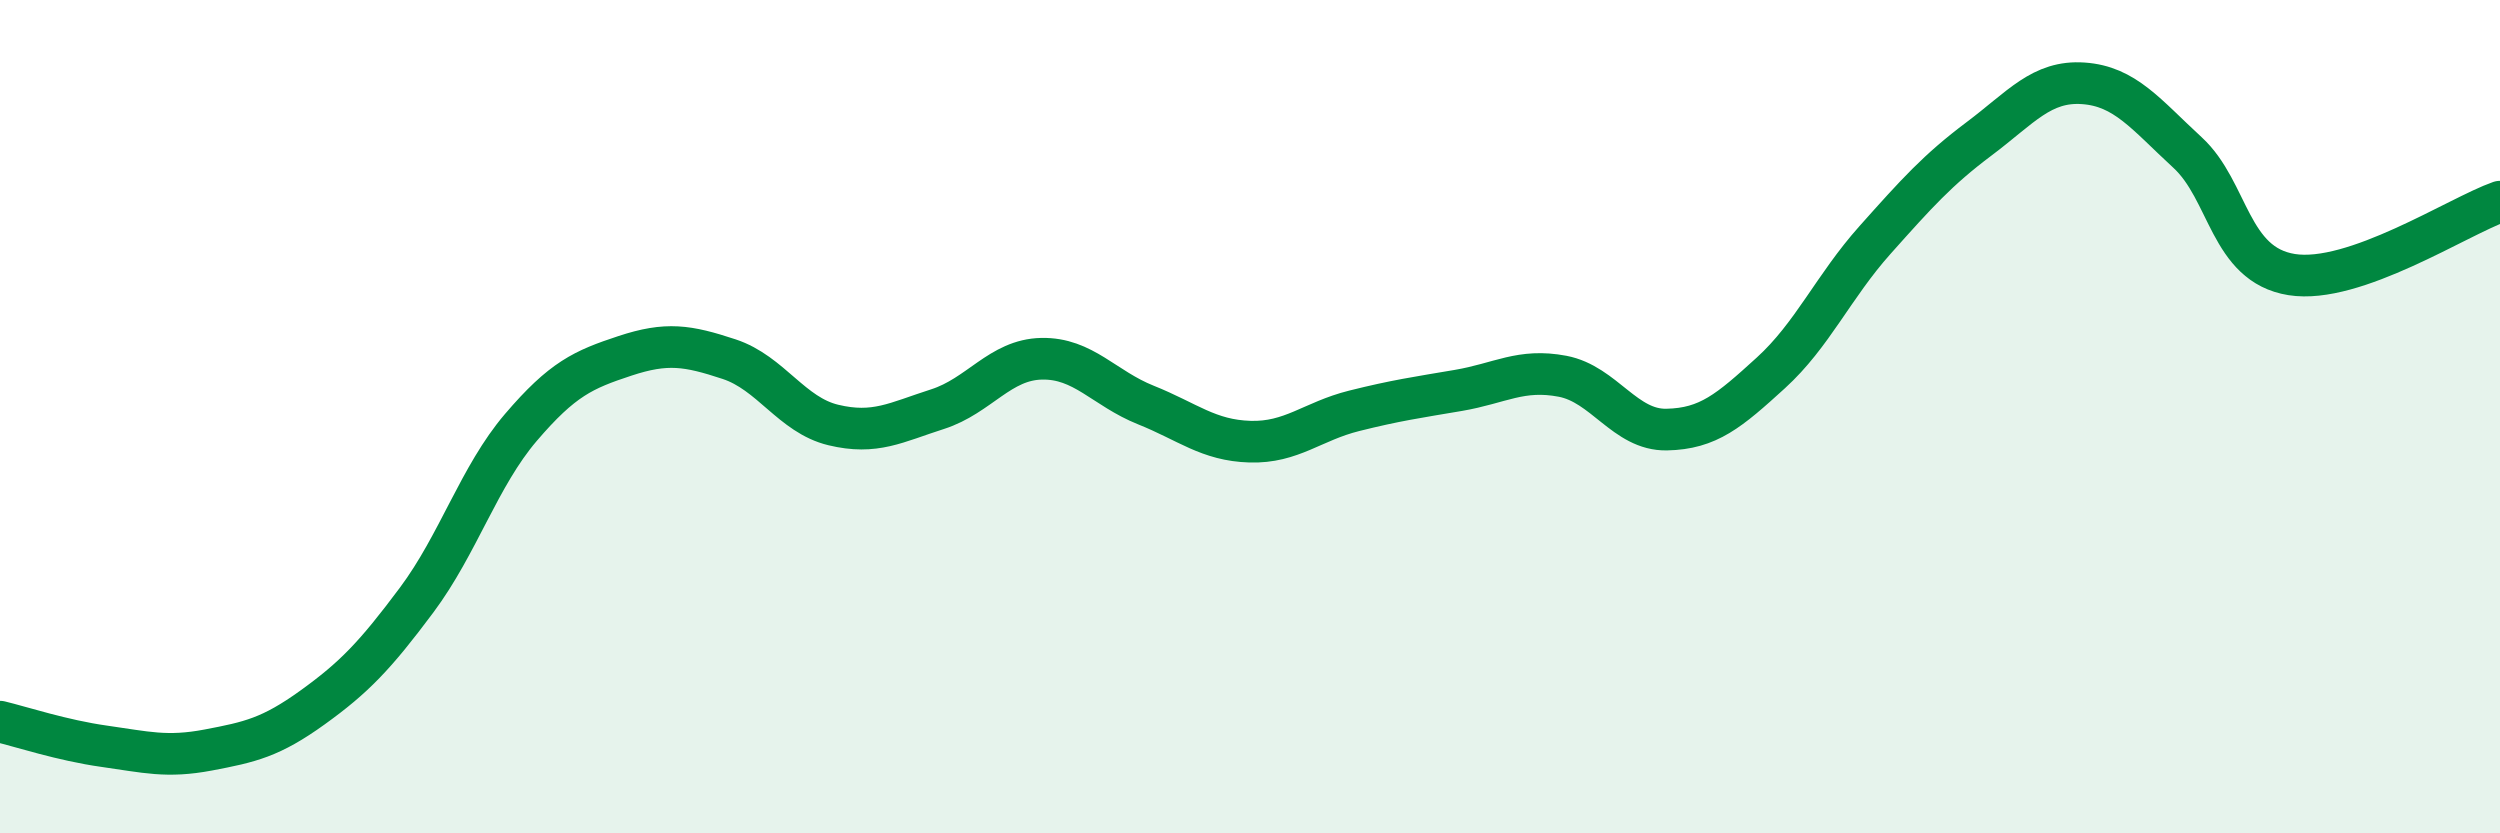 
    <svg width="60" height="20" viewBox="0 0 60 20" xmlns="http://www.w3.org/2000/svg">
      <path
        d="M 0,17.32 C 0.5,17.44 1.5,17.77 2.5,17.91 C 3.5,18.05 4,18.19 5,18 C 6,17.81 6.5,17.7 7.5,16.98 C 8.5,16.26 9,15.74 10,14.4 C 11,13.06 11.5,11.43 12.5,10.26 C 13.5,9.09 14,8.87 15,8.54 C 16,8.21 16.5,8.29 17.5,8.62 C 18.5,8.95 19,9.96 20,10.2 C 21,10.44 21.5,10.14 22.5,9.82 C 23.5,9.5 24,8.63 25,8.61 C 26,8.59 26.5,9.32 27.5,9.72 C 28.5,10.12 29,10.57 30,10.6 C 31,10.63 31.5,10.11 32.5,9.86 C 33.5,9.61 34,9.54 35,9.37 C 36,9.2 36.5,8.84 37.5,9.03 C 38.5,9.22 39,10.33 40,10.31 C 41,10.29 41.5,9.86 42.5,8.95 C 43.5,8.04 44,6.88 45,5.76 C 46,4.64 46.5,4.08 47.5,3.33 C 48.5,2.58 49,1.93 50,2 C 51,2.07 51.5,2.74 52.5,3.66 C 53.5,4.58 53.5,6.35 55,6.59 C 56.5,6.83 59,5.19 60,4.84L60 20L0 20Z"
        fill="#008740"
        opacity="0.1"
        stroke-linecap="round"
        stroke-linejoin="round"
      />
      <path
        d="M 0,17.32 C 0.5,17.44 1.5,17.77 2.5,17.91 C 3.5,18.05 4,18.19 5,18 C 6,17.81 6.5,17.7 7.5,16.98 C 8.5,16.26 9,15.74 10,14.4 C 11,13.06 11.5,11.43 12.5,10.26 C 13.5,9.09 14,8.87 15,8.54 C 16,8.21 16.5,8.29 17.5,8.62 C 18.5,8.95 19,9.96 20,10.2 C 21,10.44 21.5,10.14 22.5,9.82 C 23.5,9.5 24,8.63 25,8.61 C 26,8.59 26.5,9.32 27.5,9.72 C 28.5,10.12 29,10.57 30,10.6 C 31,10.63 31.5,10.11 32.5,9.86 C 33.5,9.61 34,9.54 35,9.37 C 36,9.2 36.5,8.84 37.5,9.03 C 38.5,9.22 39,10.33 40,10.31 C 41,10.29 41.5,9.86 42.5,8.95 C 43.5,8.04 44,6.88 45,5.76 C 46,4.64 46.5,4.08 47.5,3.33 C 48.5,2.58 49,1.93 50,2 C 51,2.07 51.5,2.74 52.5,3.66 C 53.5,4.58 53.5,6.35 55,6.59 C 56.5,6.83 59,5.19 60,4.84"
        stroke="#008740"
        stroke-width="1"
        fill="none"
        stroke-linecap="round"
        stroke-linejoin="round"
      />
    </svg>
  